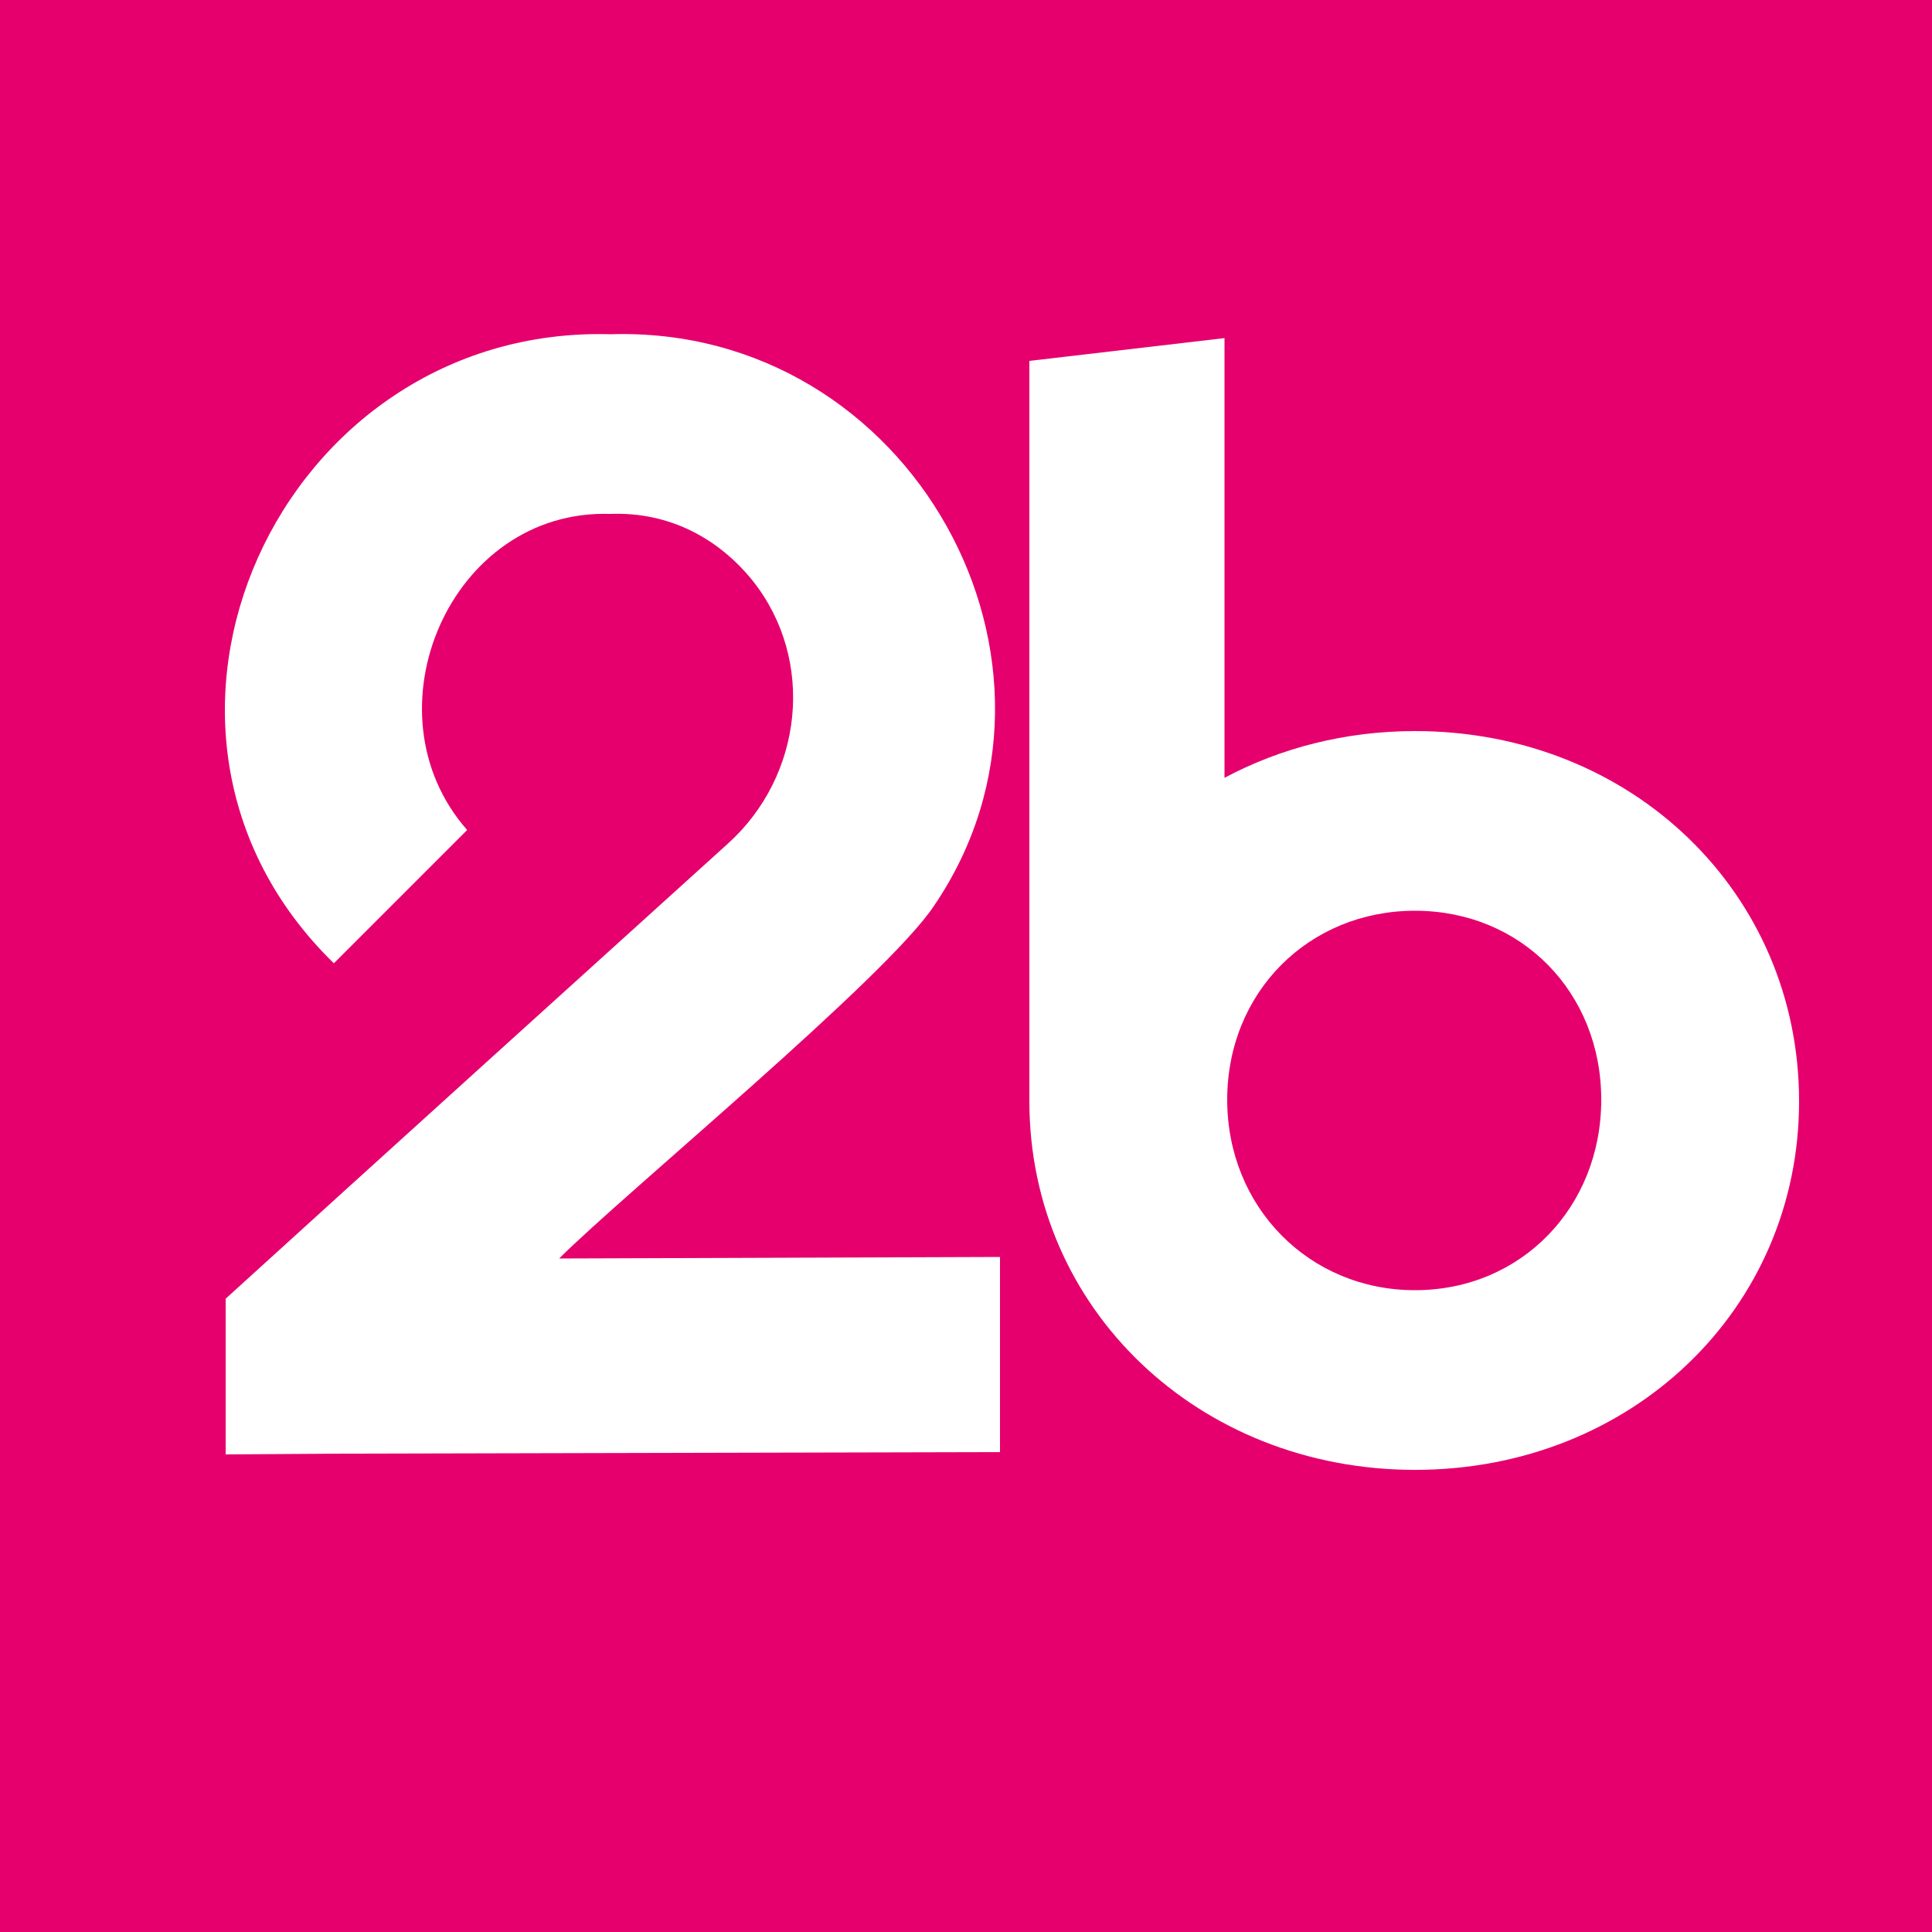 <svg xmlns="http://www.w3.org/2000/svg" xmlns:xlink="http://www.w3.org/1999/xlink" id="Ebene_1" x="0px" y="0px" viewBox="0 0 500 500" style="enable-background:new 0 0 500 500;" xml:space="preserve"><style type="text/css">	.st0{fill:#E5006D;}	.st1{fill:#FFFFFF;}</style><g>	<rect x="0" y="0" class="st0" width="500" height="500"></rect></g><g>	<path class="st1" d="M366.2,189.2c-18,0-34.9,4.4-49.3,12.1V87.5l-50.5,5.9v191.4l0,0v0.2c0,53.7,43.8,95.4,99.8,95.4  s99.4-41.6,99.4-95.4C465.6,231.1,422.3,189.2,366.2,189.2z M366.2,333.9c-27.4,0-48.6-21.5-48.6-49.3c0-27.8,21.1-48.9,48.6-48.9  s48.2,21.1,48.2,48.9C414.4,312.4,393.7,333.9,366.2,333.9z"></path>	<path class="st1" d="M258.7,325.3l-114,0.4c16.7-16.7,85-72.9,97.1-91.4C284.1,172,235.9,84.1,158,86.5  C72.4,84.1,24.2,188.7,86.4,249.3l34.5-34.5c-26.9-30.5-4.4-83.1,37-81.8c15.5-0.6,28.2,6.5,36.9,17.3  c16.3,20.5,13.1,50.5-6.5,68.1C148.4,254.5,96,301.9,58.4,336.1c0,3.5,0,36.1,0,40.3l30.5-0.2l0,0l0,0l169.9-0.4V325.3z"></path></g></svg>